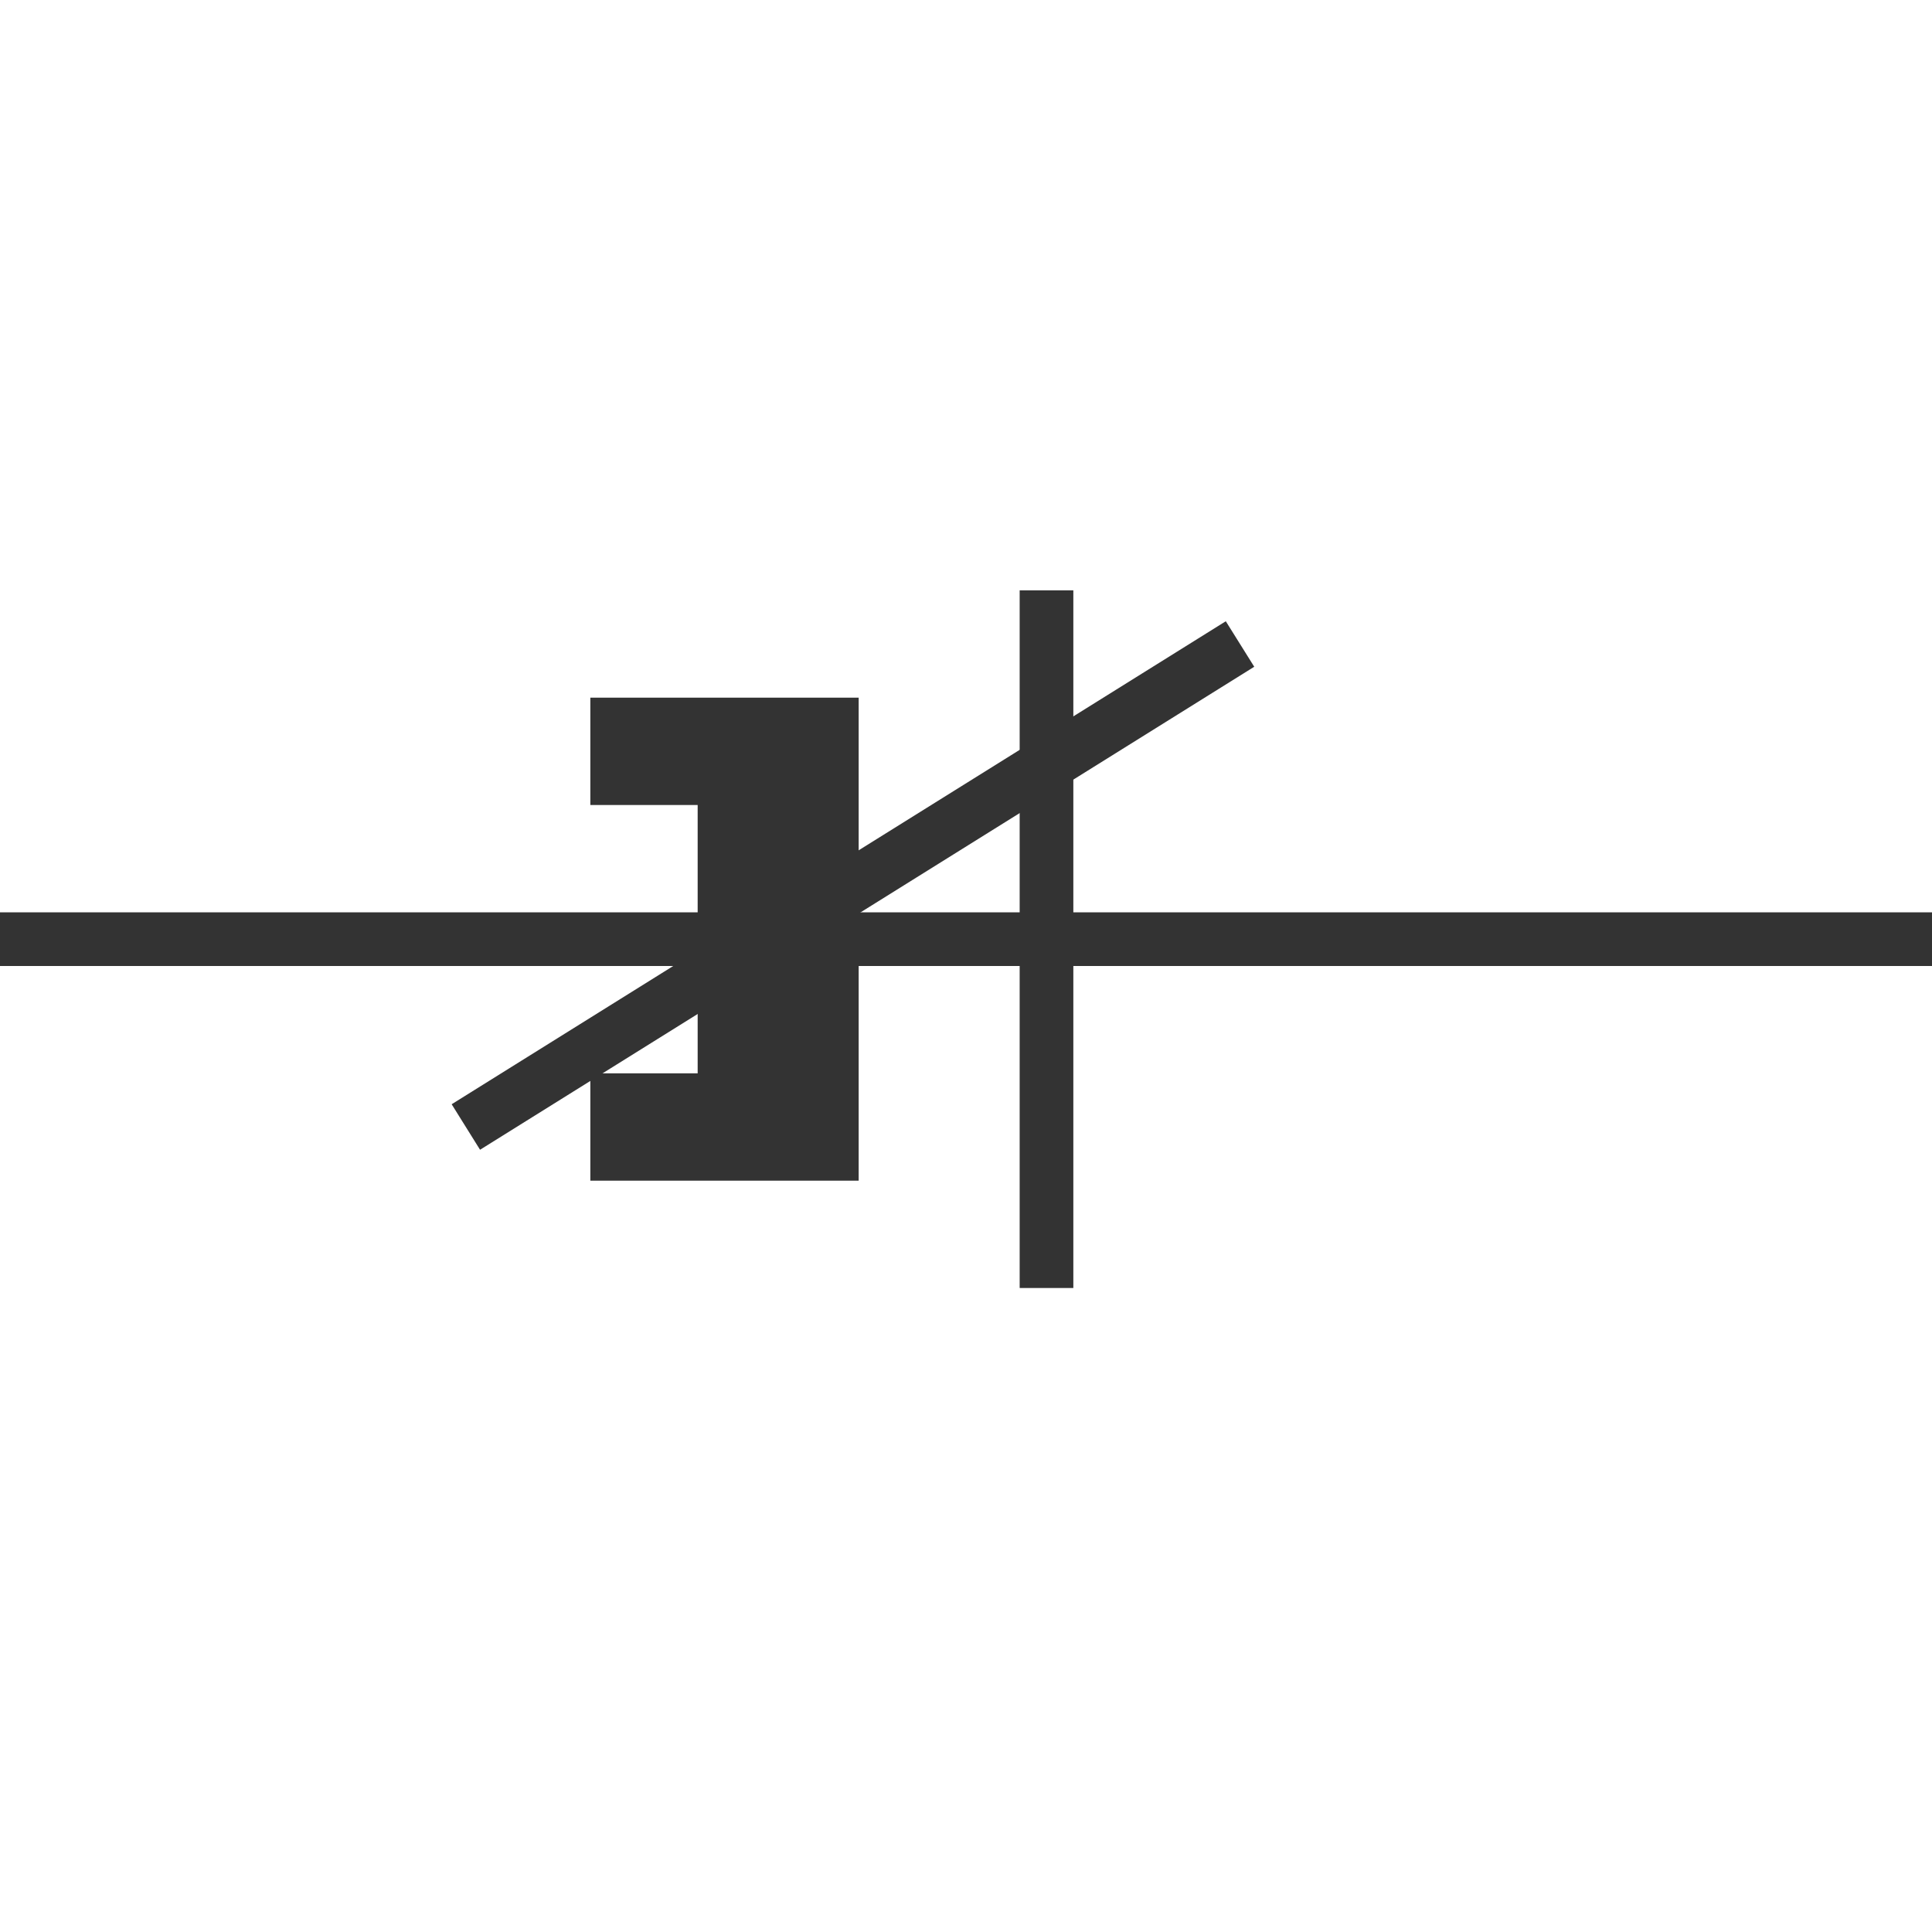<?xml version="1.0" encoding="UTF-8"?>
<svg width="36px" height="36px" viewBox="0 0 36 36" version="1.1" xmlns="http://www.w3.org/2000/svg" xmlns:xlink="http://www.w3.org/1999/xlink">
    <!-- Generator: Sketch 63 (92445) - https://sketch.com -->
    <title>18</title>
    <desc>Created with Sketch.</desc>
    <g id="页面1" stroke="none" stroke-width="1" fill="none" fill-rule="evenodd">
        <g id="电力_2" transform="translate(-139, -466)" fill="#333333">
            <g id="编组-2" transform="translate(5, 22)">
                <g id="18" transform="translate(134, 455)">
                    <rect id="矩形" x="0" y="6" width="36" height="1"></rect>
                    <rect id="矩形" x="19" y="0" width="1" height="13"></rect>
                    <path d="M11,2 L16,2 L16,11 L11,11 L11,9 L13,9 L13,4 L11,4 L11,2 Z" id="形状结合"></path>
                    <polygon id="路径-25" fill-rule="nonzero" points="22.841 0.576 23.371 1.424 8.945 10.424 8.416 9.576"></polygon>
                </g>
            </g>
        </g>
    </g>
</svg>